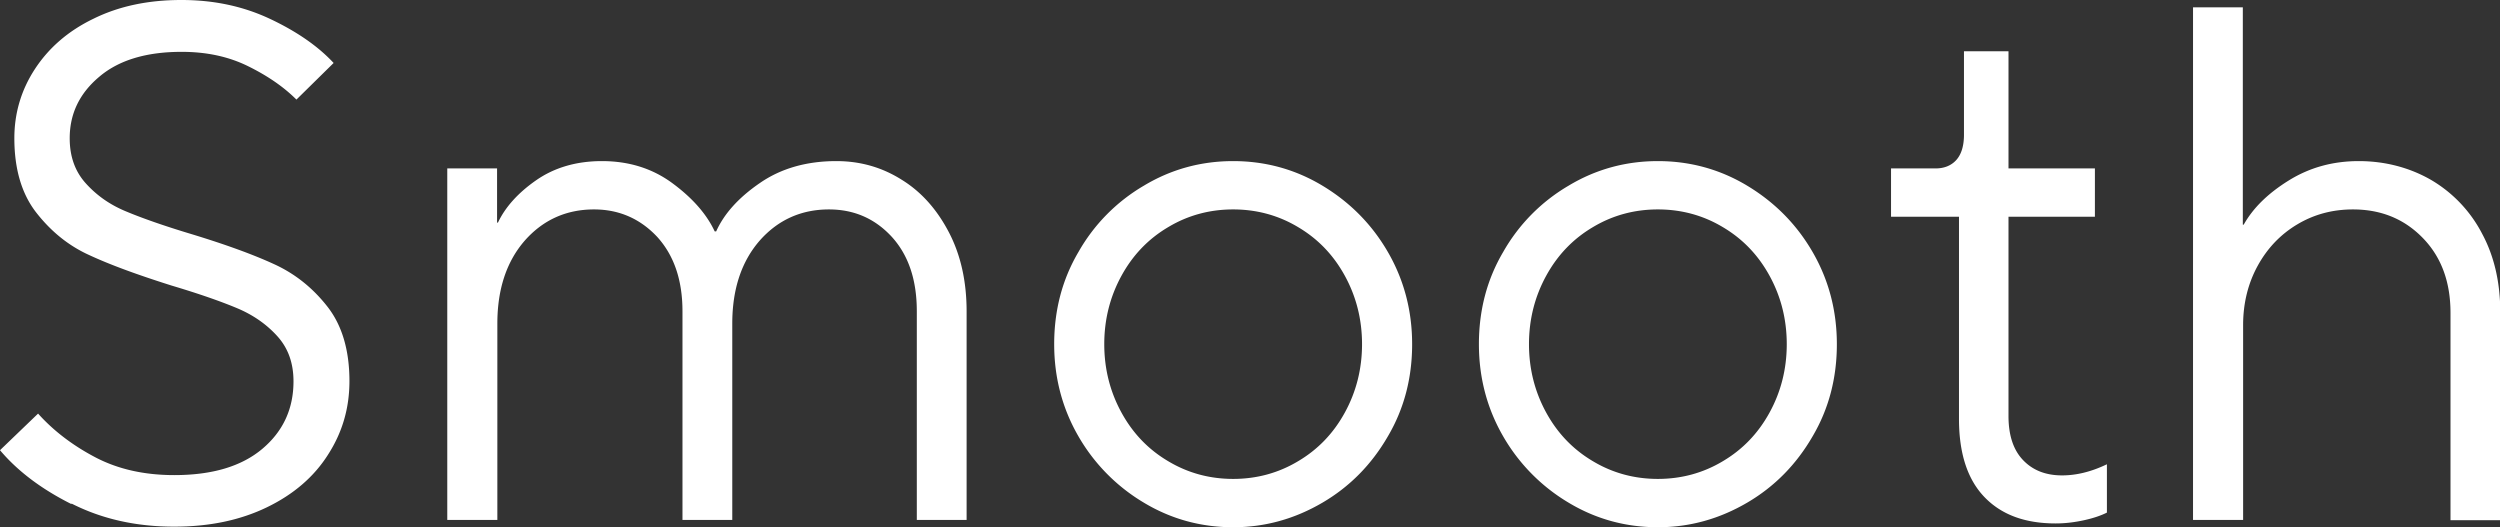<svg data-name="レイヤー_2" xmlns="http://www.w3.org/2000/svg" width="85.35" height="18"><rect width="100%" height="100%" fill="#333333" stroke="none"/><path d="M2.44 17.21C1.4 16.69.59 16.07 0 15.37l1.3-1.25c.52.58 1.17 1.08 1.95 1.49.78.41 1.68.61 2.7.61 1.3 0 2.3-.3 3.01-.9s1.06-1.37 1.06-2.3c0-.62-.18-1.13-.55-1.54-.37-.41-.83-.73-1.38-.96-.55-.23-1.29-.49-2.23-.77-1.17-.37-2.1-.71-2.81-1.04-.71-.32-1.31-.81-1.81-1.45S.49 5.77.49 4.72c0-.85.23-1.64.7-2.36s1.13-1.3 2-1.72C4.06.21 5.06 0 6.19 0s2.13.22 3.04.65c.91.43 1.63.93 2.16 1.5L10.12 3.4c-.43-.43-.98-.81-1.65-1.14-.67-.33-1.42-.49-2.27-.49-1.2 0-2.14.28-2.81.85-.68.57-1.01 1.27-1.01 2.1 0 .62.18 1.13.55 1.54.37.41.82.73 1.38.96.55.23 1.29.49 2.22.77 1.15.35 2.09.69 2.81 1.02.73.33 1.34.82 1.84 1.46s.75 1.49.75 2.54c0 .92-.24 1.75-.73 2.51-.48.76-1.18 1.36-2.09 1.8-.91.44-1.96.66-3.16.66-1.3 0-2.47-.26-3.51-.79zm12.83.54v-12h1.7V7.6H17c.25-.53.69-1.02 1.31-1.45.62-.43 1.37-.65 2.24-.65.92 0 1.72.25 2.4.75.68.5 1.17 1.05 1.45 1.65h.05c.27-.6.76-1.15 1.49-1.65.72-.5 1.6-.75 2.61-.75.82 0 1.56.21 2.24.64.68.42 1.21 1.03 1.61 1.8s.6 1.67.6 2.69v7.12h-1.7v-7.12c0-1.07-.28-1.91-.85-2.54-.57-.62-1.28-.94-2.15-.94-.95 0-1.74.36-2.36 1.06-.62.71-.94 1.65-.94 2.84v6.7h-1.7v-7.12c0-1.07-.29-1.91-.86-2.54-.58-.62-1.3-.94-2.16-.94-.95 0-1.74.36-2.36 1.06-.62.71-.94 1.65-.94 2.84v6.7h-1.7zm23.78-.59a6.274 6.274 0 01-2.23-2.26c-.55-.95-.83-2-.83-3.15s.27-2.2.83-3.15a6.12 6.12 0 012.23-2.26c.93-.56 1.95-.84 3.05-.84s2.12.28 3.05.84c.93.56 1.68 1.31 2.23 2.26.55.95.83 2 .83 3.15s-.27 2.2-.83 3.15c-.55.95-1.29 1.71-2.23 2.26S43.2 18 42.1 18s-2.12-.28-3.05-.84zm5.26-1.41c.68-.4 1.21-.95 1.6-1.66.39-.71.59-1.49.59-2.34s-.2-1.63-.59-2.34c-.39-.71-.92-1.26-1.6-1.66-.67-.4-1.41-.6-2.21-.6s-1.54.2-2.21.6c-.68.4-1.21.95-1.6 1.66-.39.71-.59 1.49-.59 2.34s.2 1.63.59 2.34c.39.71.92 1.26 1.6 1.66.67.4 1.41.6 2.21.6s1.54-.2 2.21-.6zm9.24 1.41a6.274 6.274 0 01-2.23-2.26c-.55-.95-.83-2-.83-3.15s.27-2.2.83-3.15a6.12 6.12 0 012.23-2.26c.93-.56 1.95-.84 3.05-.84s2.12.28 3.05.84c.93.56 1.68 1.31 2.23 2.26.55.95.83 2 .83 3.15s-.27 2.2-.83 3.15c-.55.95-1.29 1.71-2.23 2.26S57.7 18 56.6 18s-2.12-.28-3.05-.84zm5.26-1.41c.68-.4 1.21-.95 1.6-1.66.39-.71.59-1.49.59-2.34s-.2-1.63-.59-2.34c-.39-.71-.92-1.26-1.6-1.66-.67-.4-1.41-.6-2.21-.6s-1.54.2-2.21.6c-.68.4-1.21.95-1.6 1.66-.39.71-.59 1.49-.59 2.34s.2 1.63.59 2.34c.39.71.92 1.26 1.6 1.66.67.4 1.41.6 2.21.6s1.54-.2 2.21-.6zm8.93 1.21c-.58-.61-.86-1.5-.86-2.66V7.4h-2.32V5.75h1.52c.3 0 .54-.1.71-.29.17-.19.26-.48.26-.86V1.75h1.52v4h2.95V7.4h-2.95v6.8c0 .65.16 1.15.49 1.5.33.35.77.53 1.34.53.48 0 .99-.12 1.53-.38v1.65c-.2.1-.46.19-.78.26s-.64.11-.97.11c-1.05 0-1.86-.3-2.44-.91zm7.13.79V.25h1.7v7.42h.03c.32-.57.83-1.07 1.54-1.51s1.5-.66 2.39-.66 1.74.22 2.48.65a4.56 4.56 0 011.73 1.83c.42.78.62 1.68.62 2.7v7.08h-1.7v-7.08c0-1.05-.31-1.9-.94-2.55s-1.42-.98-2.39-.98c-.7 0-1.33.17-1.9.51-.57.34-1.02.81-1.35 1.41s-.5 1.28-.5 2.03v6.65h-1.7z" fill="#fff" data-name="レイヤー_1"/></svg>